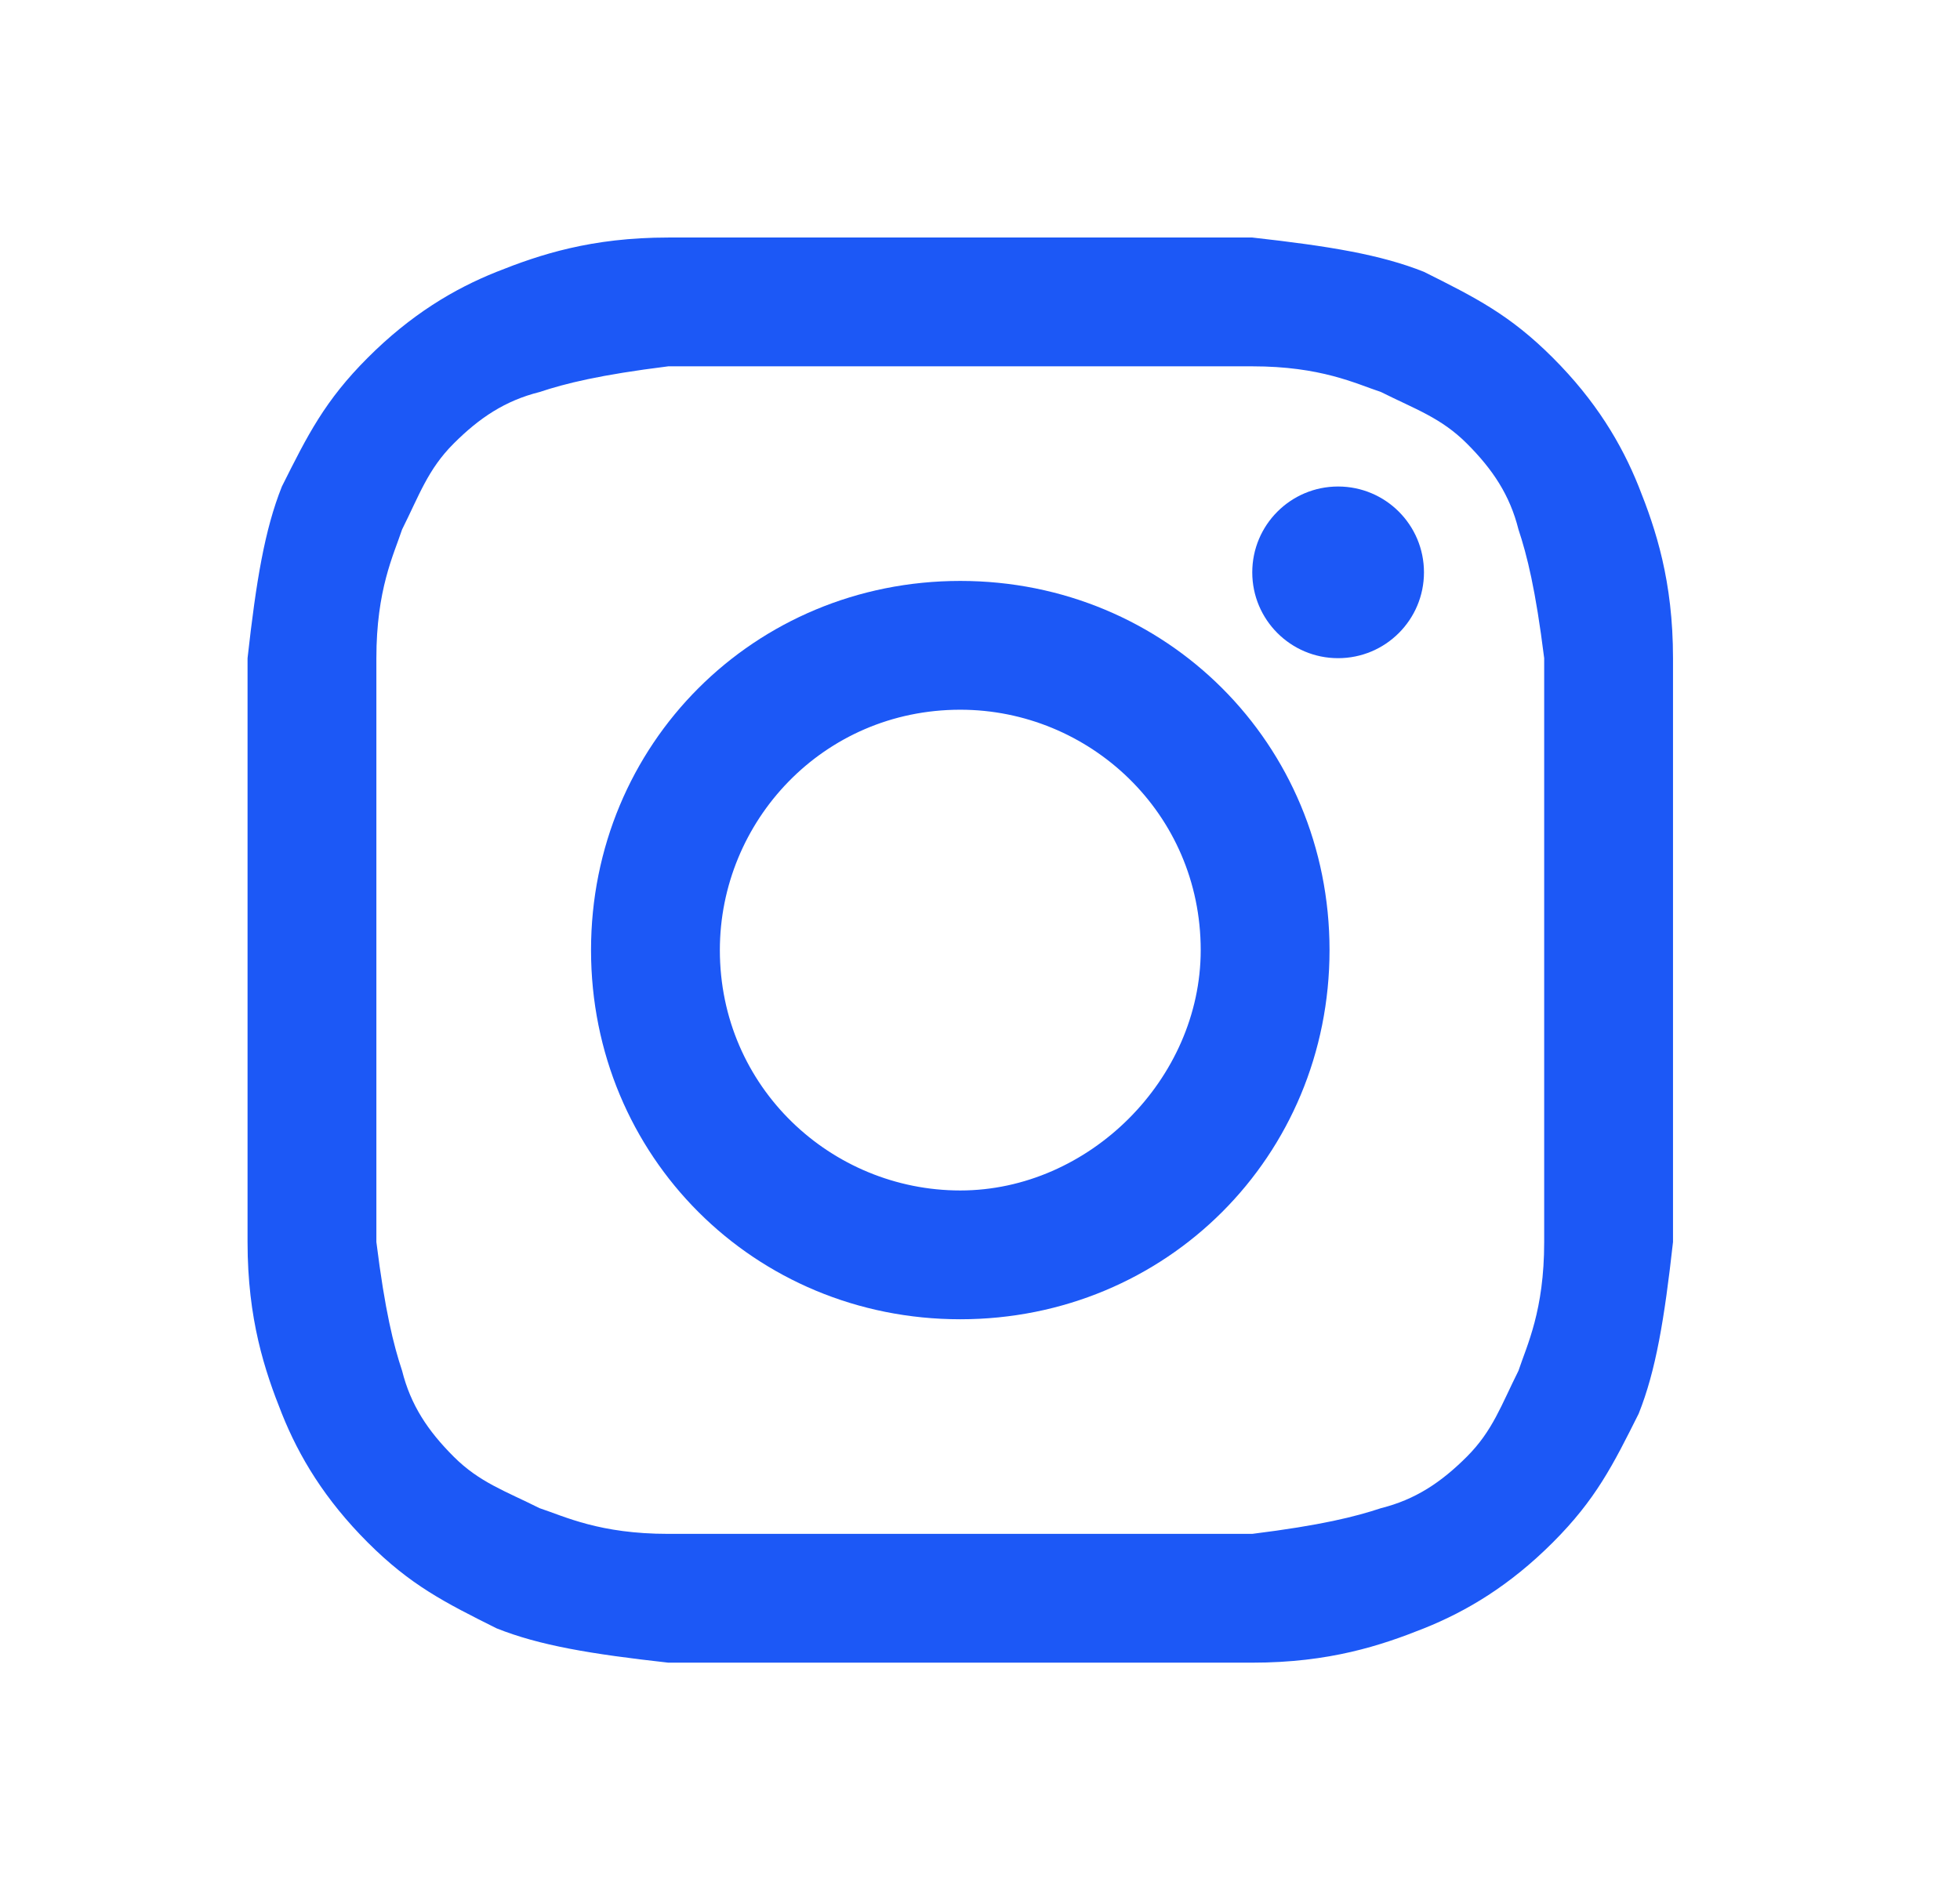 <?xml version="1.0" encoding="UTF-8"?> <svg xmlns="http://www.w3.org/2000/svg" width="33" height="32" viewBox="0 0 33 32" fill="none"><path d="M16.168 6.169C19.349 6.169 19.782 6.169 21.084 6.169C22.24 6.169 22.819 6.458 23.252 6.602C23.831 6.892 24.264 7.036 24.698 7.47C25.132 7.904 25.421 8.337 25.566 8.916C25.71 9.349 25.855 9.928 25.999 11.084C25.999 12.386 25.999 12.675 25.999 16C25.999 19.325 25.999 19.614 25.999 20.916C25.999 22.072 25.71 22.651 25.566 23.084C25.276 23.663 25.132 24.096 24.698 24.53C24.264 24.964 23.831 25.253 23.252 25.398C22.819 25.542 22.24 25.687 21.084 25.831C19.782 25.831 19.493 25.831 16.168 25.831C12.843 25.831 12.553 25.831 11.252 25.831C10.096 25.831 9.517 25.542 9.084 25.398C8.505 25.108 8.072 24.964 7.638 24.53C7.204 24.096 6.915 23.663 6.77 23.084C6.626 22.651 6.481 22.072 6.337 20.916C6.337 19.614 6.337 19.325 6.337 16C6.337 12.675 6.337 12.386 6.337 11.084C6.337 9.928 6.626 9.349 6.77 8.916C7.06 8.337 7.204 7.904 7.638 7.47C8.072 7.036 8.505 6.747 9.084 6.602C9.517 6.458 10.096 6.313 11.252 6.169C12.553 6.169 12.987 6.169 16.168 6.169ZM16.168 4C12.843 4 12.553 4 11.252 4C9.951 4 9.084 4.289 8.361 4.578C7.638 4.867 6.915 5.301 6.192 6.024C5.469 6.747 5.18 7.325 4.746 8.193C4.457 8.916 4.313 9.783 4.168 11.084C4.168 12.386 4.168 12.819 4.168 16C4.168 19.325 4.168 19.614 4.168 20.916C4.168 22.217 4.457 23.084 4.746 23.807C5.035 24.53 5.469 25.253 6.192 25.976C6.915 26.699 7.493 26.988 8.361 27.422C9.084 27.711 9.951 27.855 11.252 28C12.553 28 12.987 28 16.168 28C19.349 28 19.782 28 21.084 28C22.385 28 23.252 27.711 23.975 27.422C24.698 27.133 25.421 26.699 26.144 25.976C26.867 25.253 27.156 24.675 27.59 23.807C27.879 23.084 28.023 22.217 28.168 20.916C28.168 19.614 28.168 19.181 28.168 16C28.168 12.819 28.168 12.386 28.168 11.084C28.168 9.783 27.879 8.916 27.59 8.193C27.3 7.47 26.867 6.747 26.144 6.024C25.421 5.301 24.843 5.012 23.975 4.578C23.252 4.289 22.385 4.145 21.084 4C19.782 4 19.493 4 16.168 4Z" fill="#1C58F6"></path><path d="M16.168 9.783C12.698 9.783 9.951 12.53 9.951 16C9.951 19.47 12.698 22.217 16.168 22.217C19.638 22.217 22.385 19.47 22.385 16C22.385 12.53 19.638 9.783 16.168 9.783ZM16.168 20.048C13.999 20.048 12.12 18.313 12.12 16C12.12 13.831 13.855 11.952 16.168 11.952C18.337 11.952 20.216 13.687 20.216 16C20.216 18.169 18.337 20.048 16.168 20.048Z" fill="#1C58F6"></path><path d="M22.529 11.084C23.328 11.084 23.975 10.437 23.975 9.639C23.975 8.84 23.328 8.193 22.529 8.193C21.731 8.193 21.084 8.84 21.084 9.639C21.084 10.437 21.731 11.084 22.529 11.084Z" fill="#1C58F6"></path></svg> 